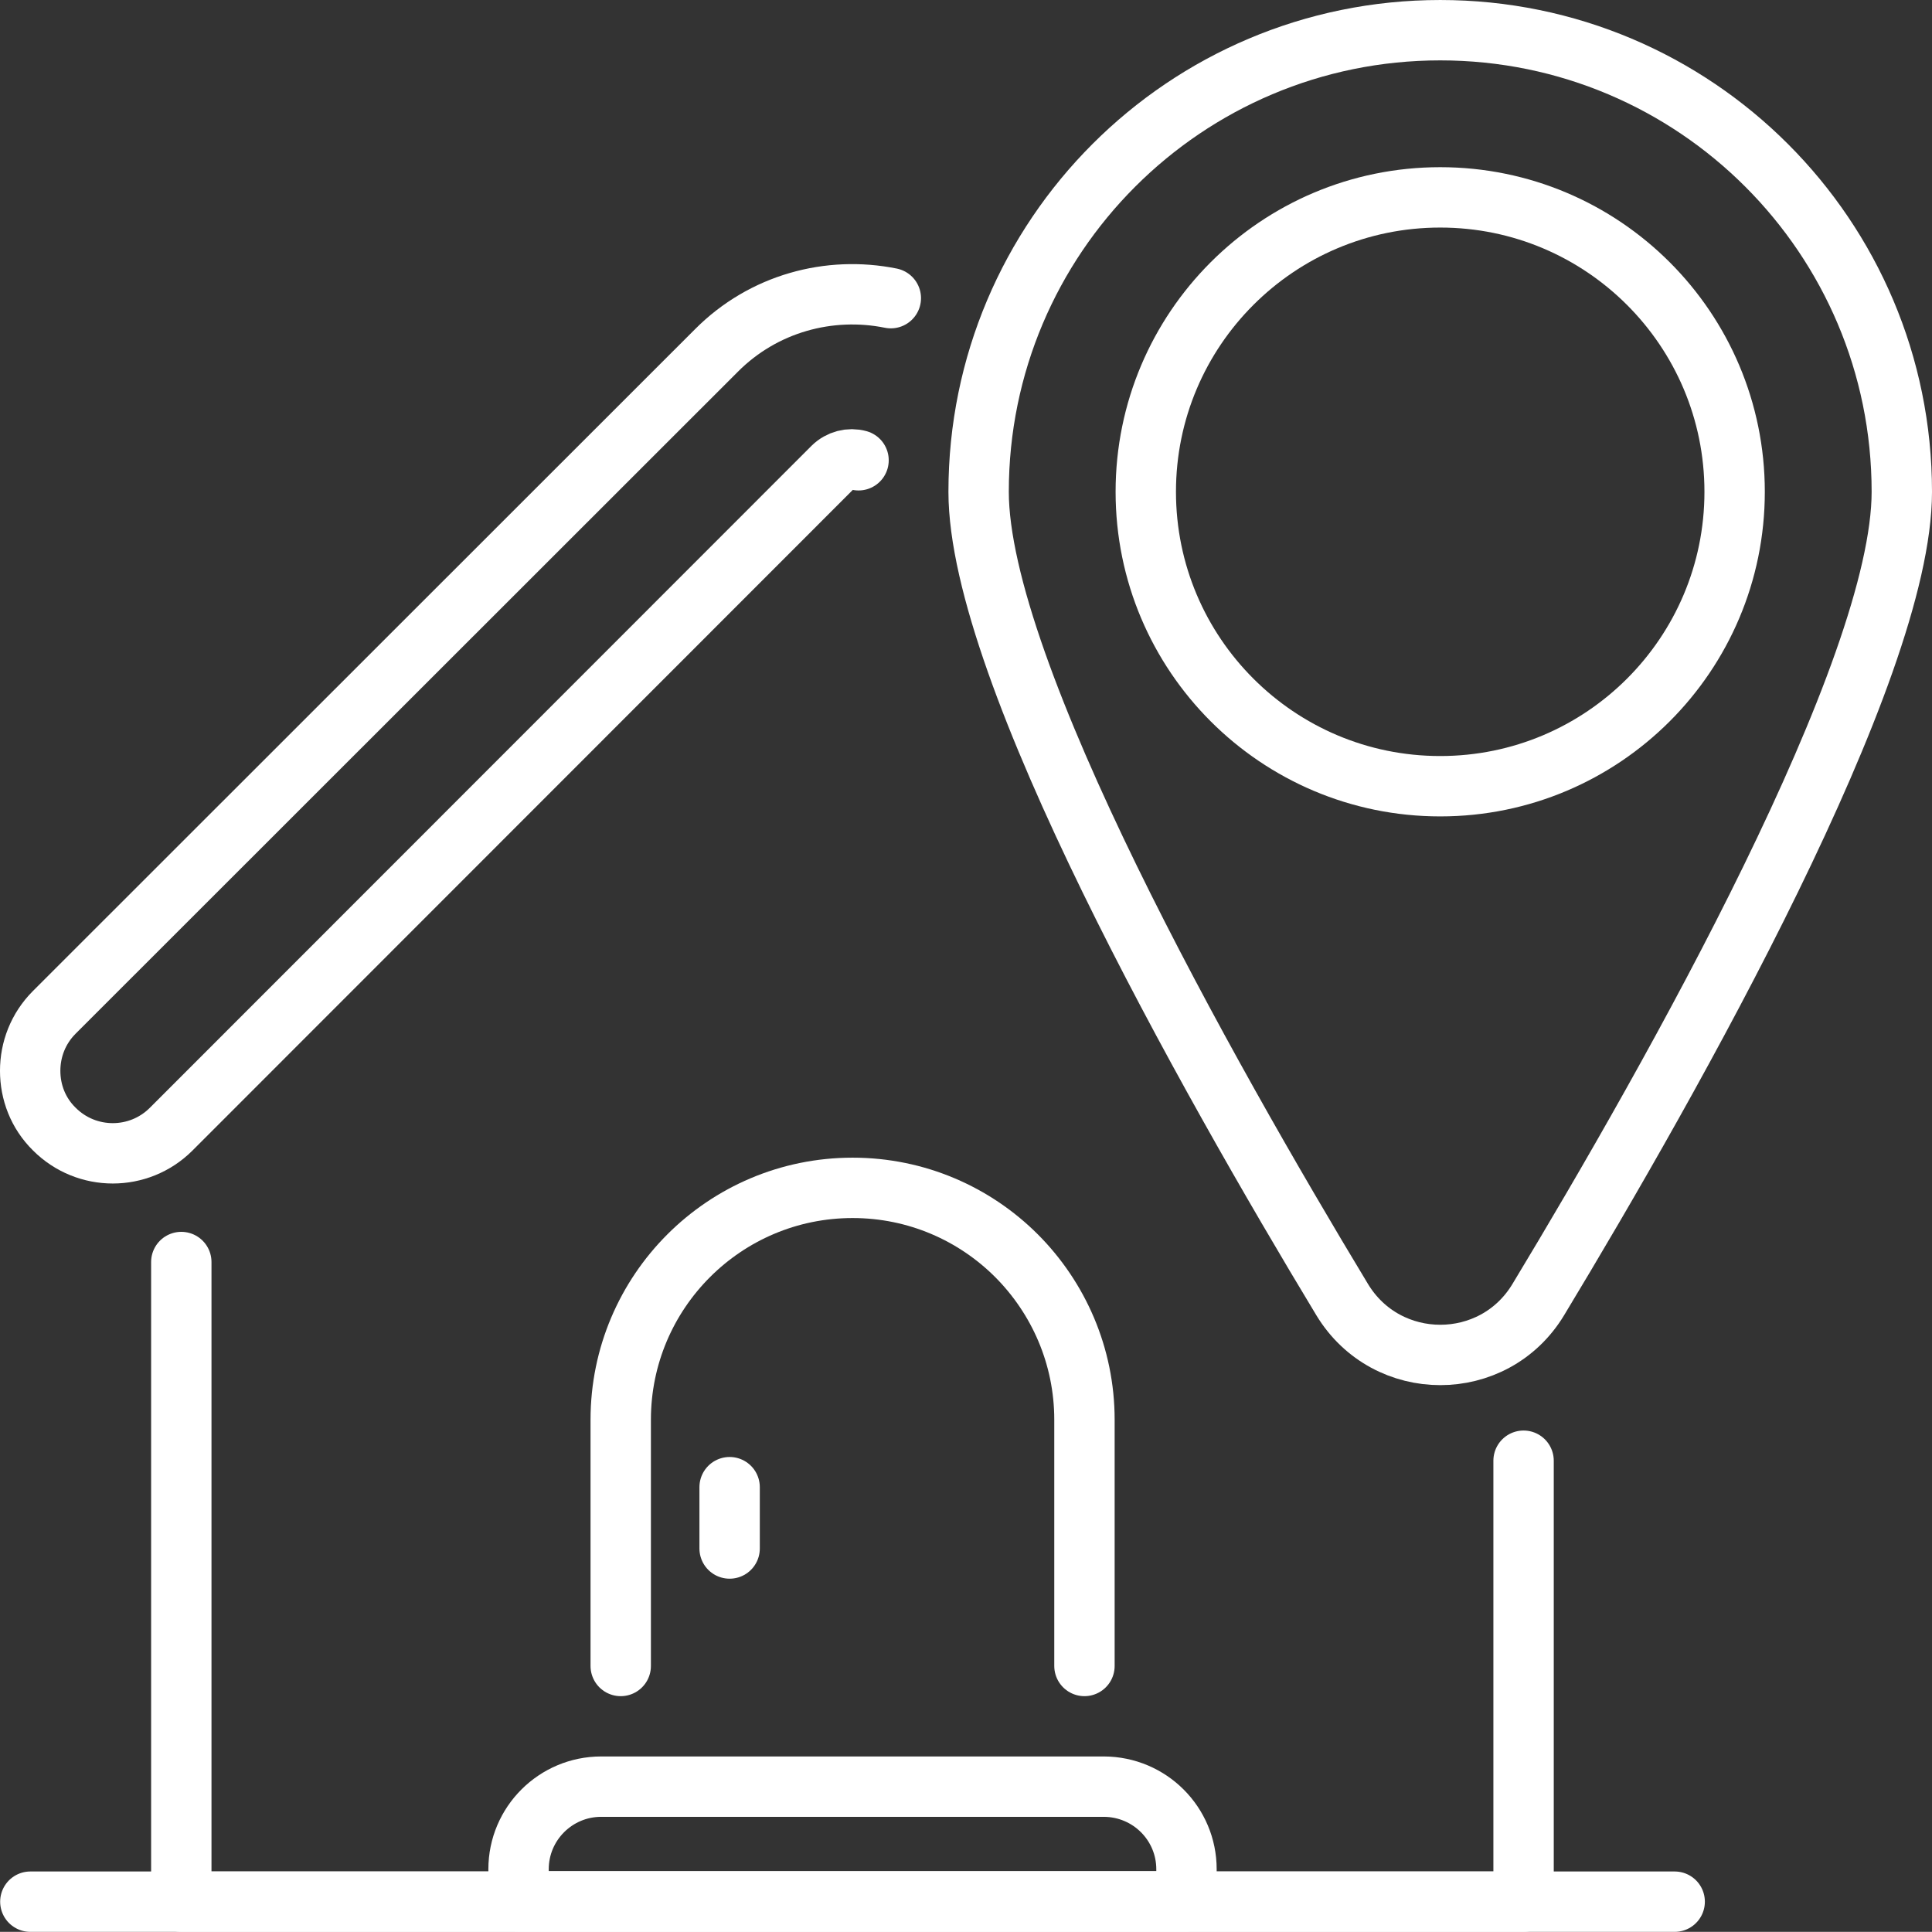 <?xml version="1.0" encoding="UTF-8"?>
<svg id="Ebene_2" data-name="Ebene 2" xmlns="http://www.w3.org/2000/svg" viewBox="0 0 1684.23 1684.1">
  <rect x="0" y="0" width="1684.23" height="1684.1" fill="#333333" stroke="none"/>
  <defs>
    <style>
      .cls-1 {
        stroke-width: 52.63px;
      }

      .cls-1, .cls-2, .cls-3, .cls-4, .cls-5 {
        fill: none;
        stroke: #fff;
        stroke-linecap: round;
        stroke-linejoin: round;
      }

      .cls-2 {
        stroke-width: 52.63px;
      }

      .cls-3 {
        stroke-width: 52.63px;
      }

      .cls-4 {
        stroke-width: 52.63px;
      }

      .cls-5 {
        stroke-width: 52.63px;
      }
    </style>
  </defs>
  <g id="svg2">
    <g id="g10">
      <g id="g12">
        <path id="path18" class="cls-5" d="m1328.18,1273.38v384.4H158.05v-557.6"/>
        <g id="g20">
          <path id="path22" class="cls-1" d="m748.44,401.25c-7.6-2.13-16.26,0-22.4,6L149.25,984.32c-28.13,28.13-73.73,28.13-101.87,0-14.27-14-21.07-32.4-21.07-50.81s6.8-36.79,21.07-51.06L624.44,305.65c41.07-41.34,98.67-56.53,152.14-45.73"/>
        </g>
        <g id="g24">
          <path id="path26" class="cls-3" d="m26.45,1657.79h1433.46"/>
        </g>
        <path id="path28" class="cls-5" d="m1034.32,1629.52v28H452.05v-28c0-39.87,32.4-72,72-72h438.27c39.87.13,72,32.27,72,72Z"/>
        <path id="path30" class="cls-5" d="m945.38,1452.32v-214.67c0-55.73-22.67-106.27-59.2-142.93-36.53-36.53-87.07-59.2-142.93-59.2-111.6,0-202.13,90.53-202.13,202.13v214.67"/>
        <g id="g32">
          <path id="path34" class="cls-4" d="m1657.92,428.71c0,156.27-198.81,508.68-316.94,704.27-38.79,64.27-131.99,64.27-170.92,0-118.13-195.6-316.94-548-316.94-704.27,0-222.26,180.13-402.39,402.41-402.39s402.39,180.13,402.39,402.39Z"/>
        </g>
        <g id="g36">
          <path id="path38" class="cls-2" d="m1255.51,172.06c141.73,0,256.66,114.91,256.66,256.66s-114.93,256.67-256.66,256.67-256.67-114.93-256.67-256.67,114.93-256.66,256.67-256.66Z"/>
        </g>
        <path id="path40" class="cls-5" d="m636.05,1296.45v53.47"/>
      </g>
    </g>
  </g>
</svg>